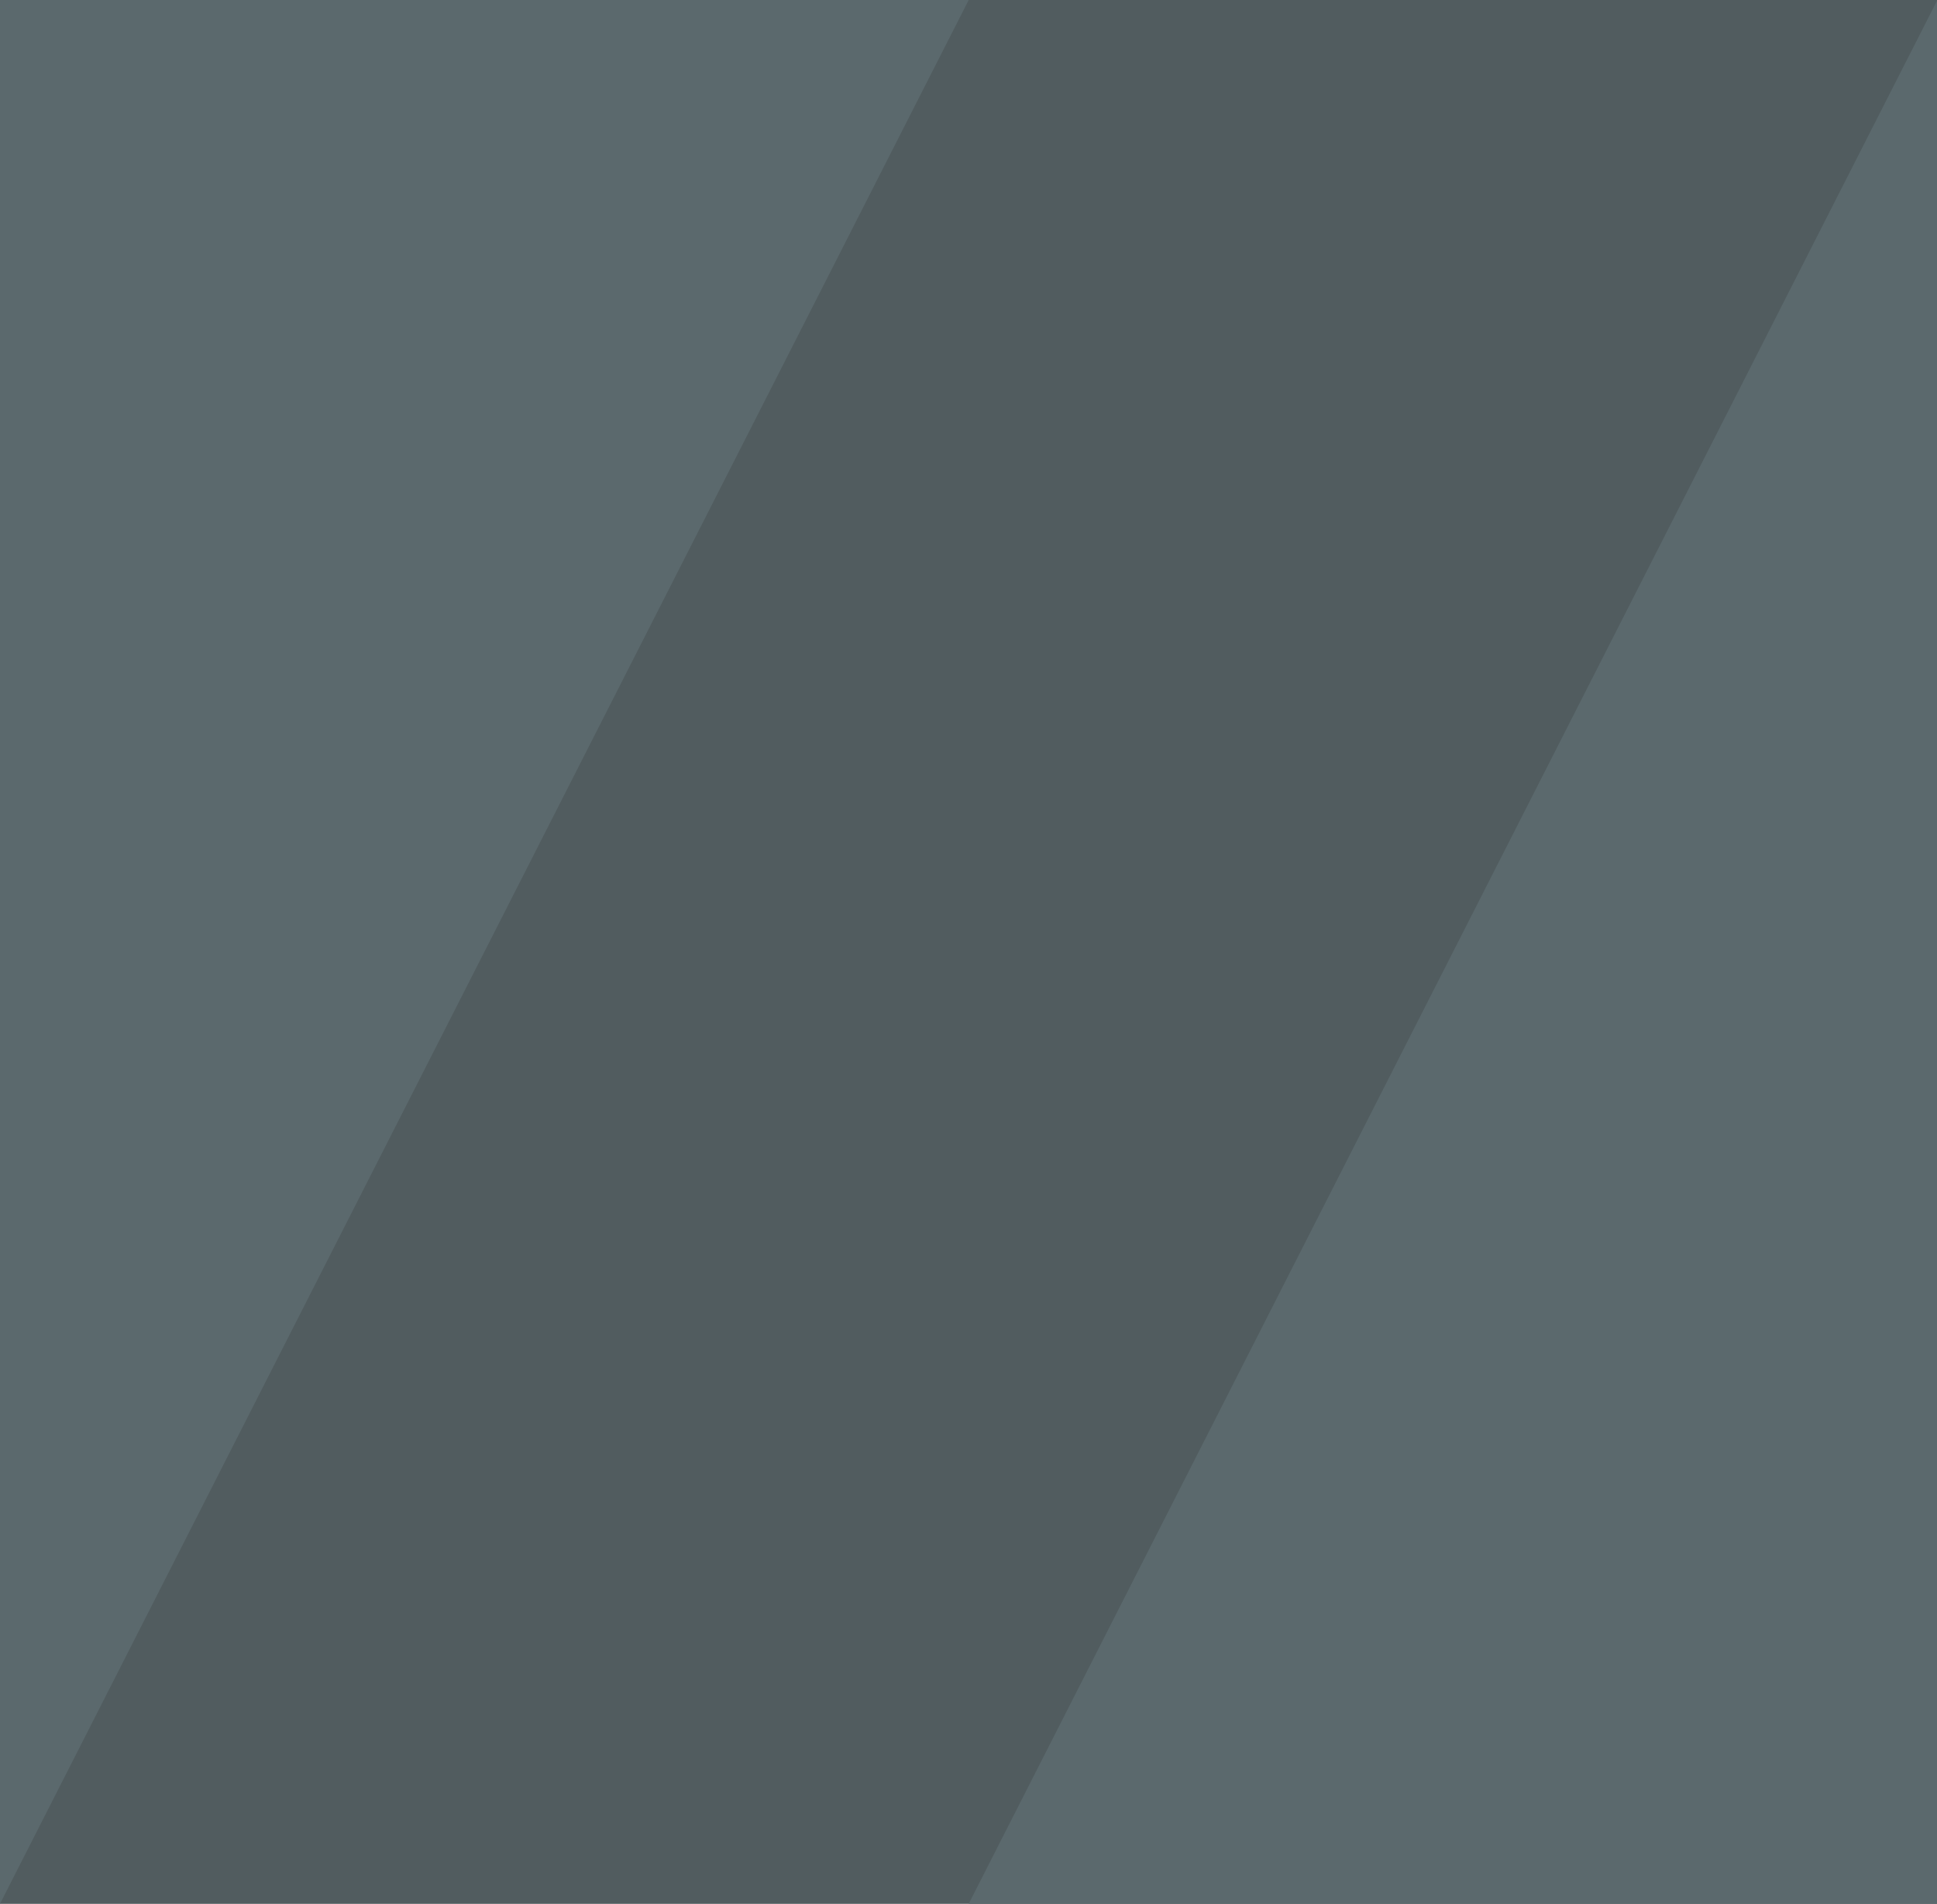 <svg xmlns="http://www.w3.org/2000/svg" fill="#FFFFFF" viewBox="0 0 5.093 5.007">
  <defs></defs>
  <rect x="0" y="0" width="5.093" height="5.007" style="fill:#515c5f;"></rect>
  <path style="fill:#5B696D;" d="M -2.547 5.007 L 0 0 L 2.547 0 L 0 5.007 L -2.547 5.007 Z"></path>
  <path style="fill:#5B696D;" d="M 2.547 5.007 L 5.094 0 L 7.641 0 L 5.094 5.007 L 2.547 5.007 Z"></path>
</svg>